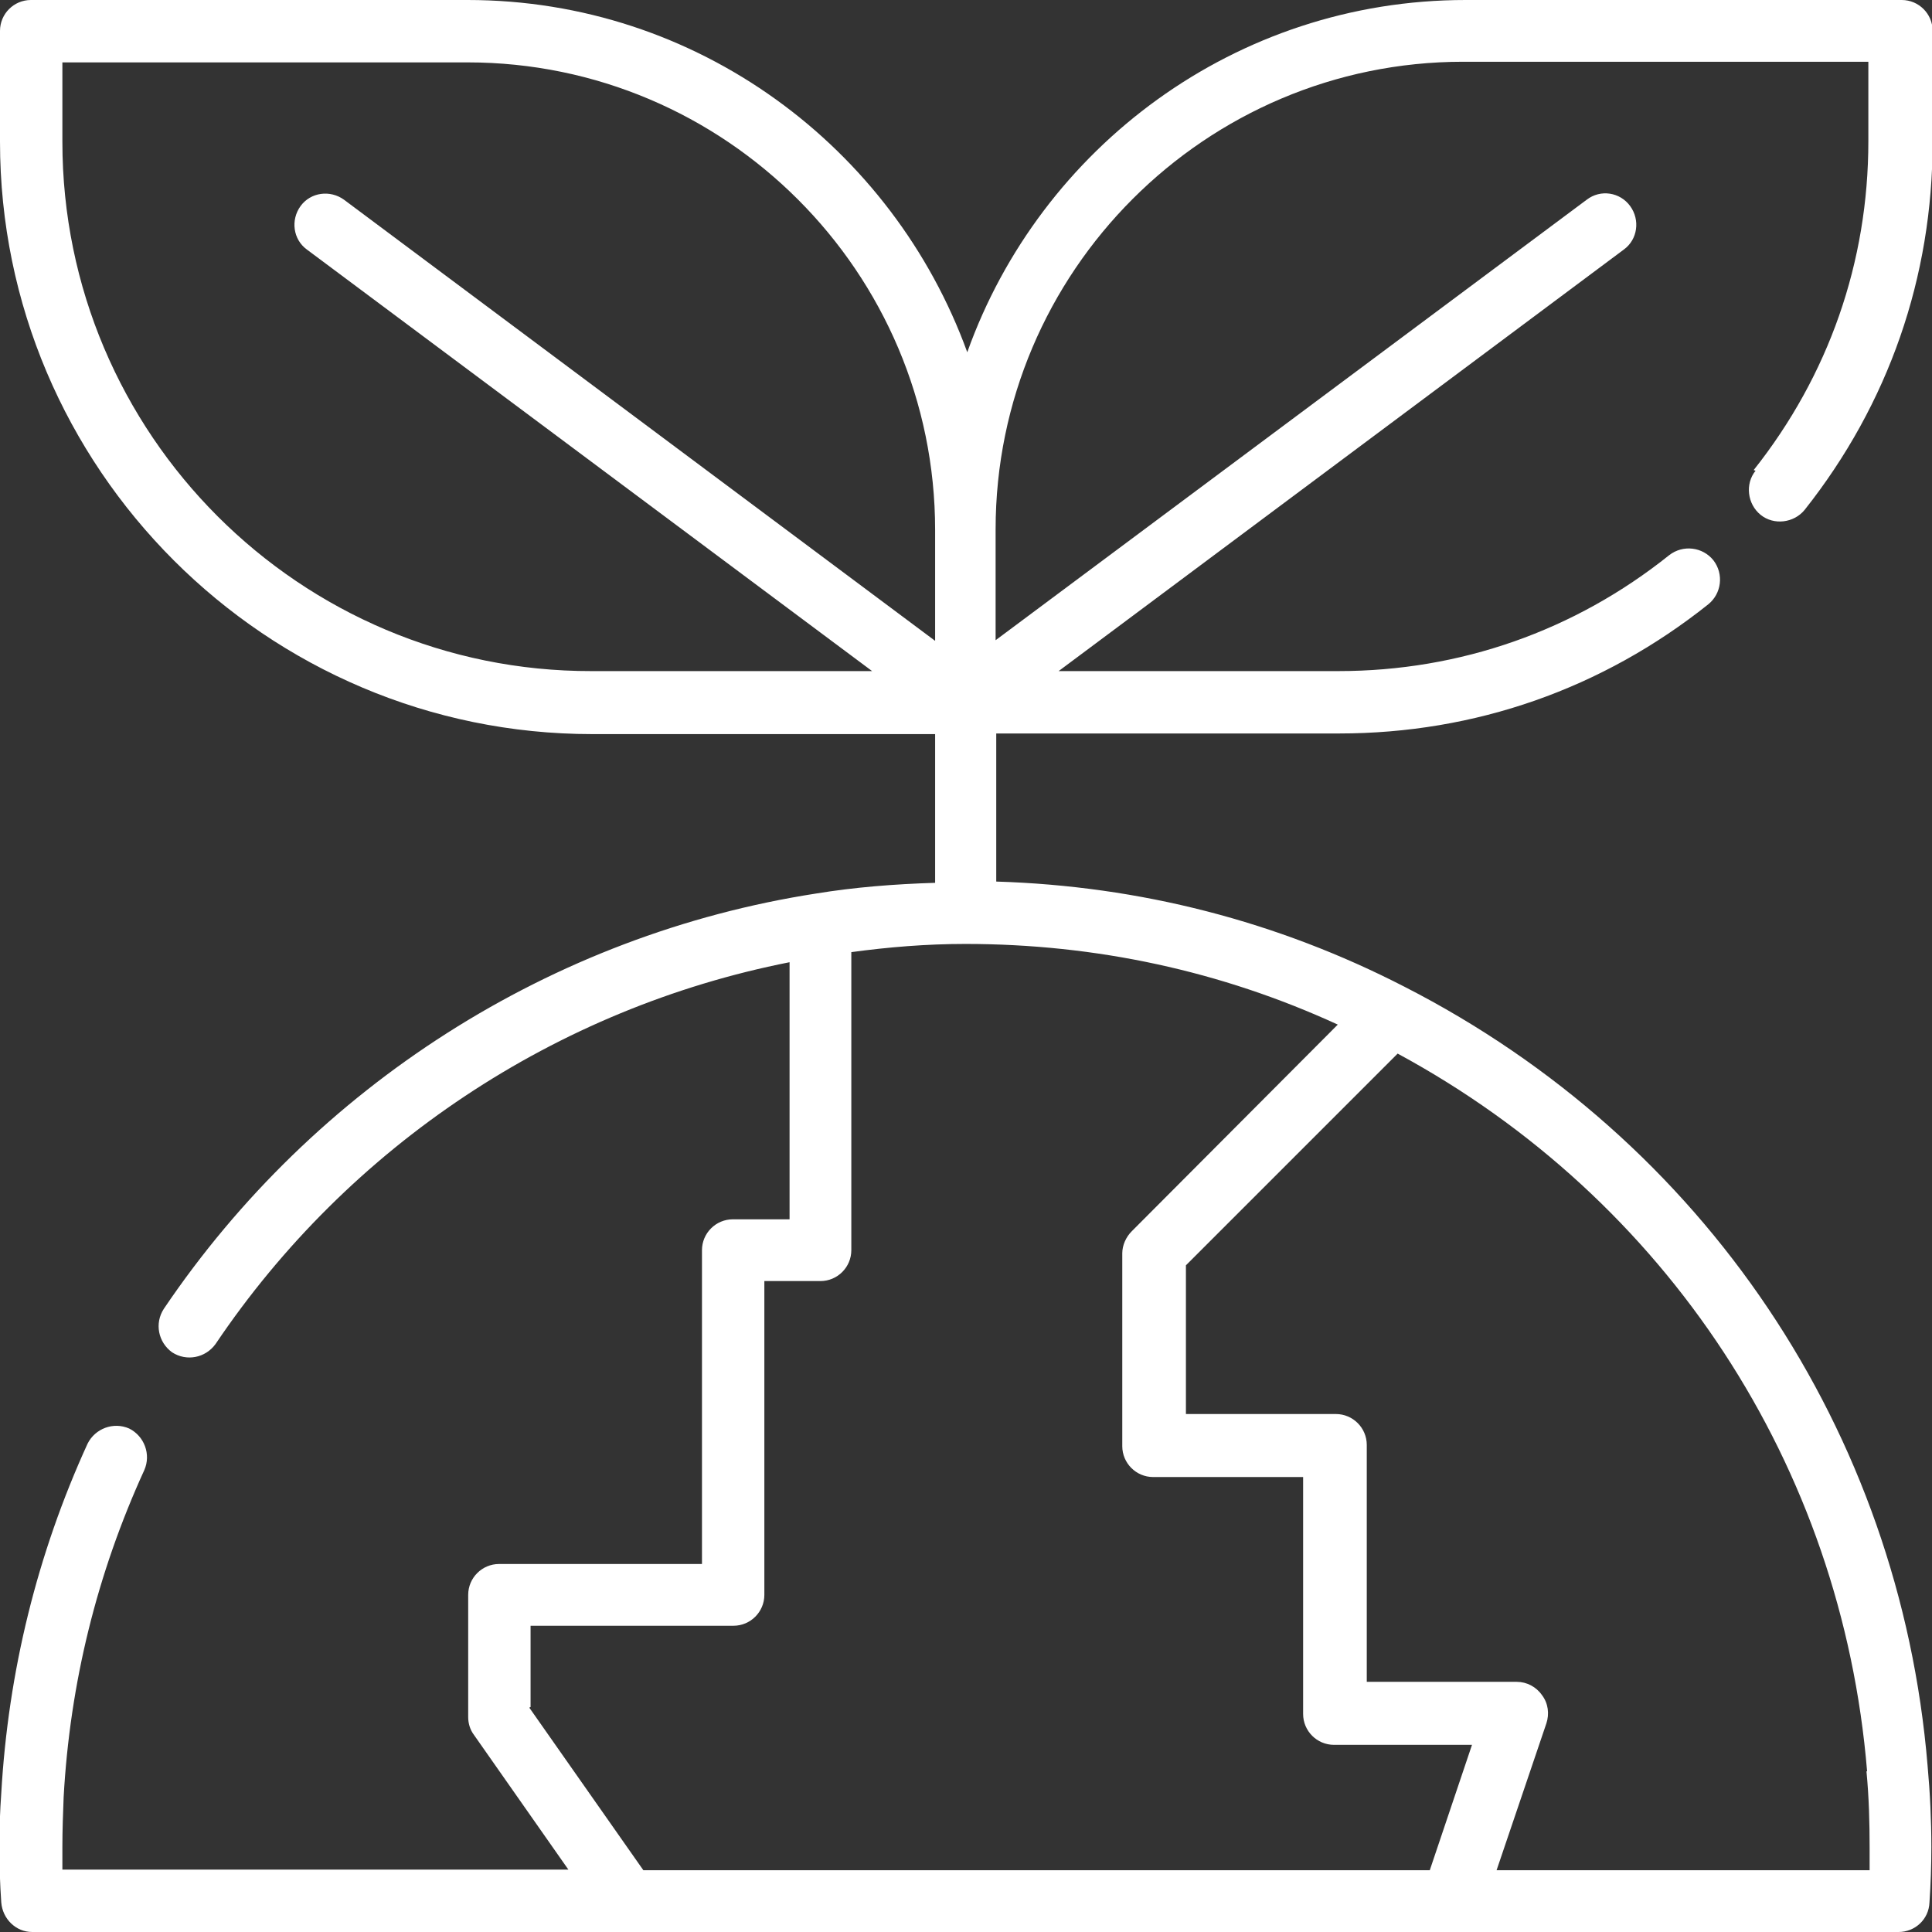 <?xml version="1.0" encoding="UTF-8"?><svg id="b" xmlns="http://www.w3.org/2000/svg" viewBox="0 0 30.66 30.66"><rect x="0" y="0" width="30.66" height="30.66" fill="#333333" stroke="none"/><defs><style>.d{fill:#fff;stroke-width:0px;}</style></defs><g id="c"><path class="d" d="M29.62,28.11c.04.41.05.82.05,1.21,0,.12,0,.24,0,.36h-5.92l.79-2.33c.05-.15.03-.32-.07-.45-.09-.13-.24-.21-.4-.21h-2.38v-3.76c0-.27-.22-.49-.49-.49h-2.38v-2.36l3.36-3.36c4.27,2.31,7.05,6.54,7.45,11.39M8.42,27.09v-1.29h3.22c.27,0,.49-.22.49-.49v-4.98h.89c.27,0,.49-.22.49-.49v-4.73c.59-.08,1.19-.13,1.81-.13,2.07,0,4.06.43,5.91,1.28l-3.27,3.28c-.09.09-.15.22-.15.35v3.06c0,.27.22.49.49.49h2.38v3.76c0,.27.22.49.49.49h2.19l-.67,1.99h-12.48l-1.81-2.58ZM.99,2.25V.99h6.43c4.09,0,7.42,3.33,7.42,7.42v1.76L5.46,3.17c-.22-.16-.53-.12-.69.1-.16.22-.12.53.1.69l8.97,6.69h-4.45C4.76,10.66.99,6.89.99,2.25M27.86,7.47c-.17.21-.13.53.08.7.21.17.53.13.7-.08,1.33-1.68,2.03-3.69,2.03-5.84V.49c0-.27-.22-.49-.49-.49h-6.92c-3.65,0-6.75,2.34-7.91,5.59C14.17,2.34,11.07,0,7.42,0H.49c-.27,0-.49.22-.49.49v1.76c0,5.18,4.22,9.4,9.4,9.4h5.44v2.36c-.65.02-1.28.07-1.89.17-4.19.65-7.96,3.05-10.35,6.59-.15.23-.09.53.13.69.23.15.53.09.69-.13,2.12-3.15,5.41-5.33,9.11-6.06v4.08h-.9c-.27,0-.49.22-.49.49v4.98h-3.22c-.27,0-.49.22-.49.49v1.94c0,.1.03.2.09.28l1.5,2.14H.99c0-.12,0-.24,0-.36,0-.27.01-.53.02-.79.1-1.81.53-3.55,1.28-5.19.11-.25,0-.54-.24-.66-.25-.11-.54,0-.66.24-.8,1.75-1.26,3.62-1.37,5.55-.02.28-.03.56-.03.85s.01.59.03.88c.02.26.23.47.49.47h29.62c.26,0,.48-.2.49-.47.02-.29.03-.58.03-.88,0-.42-.02-.85-.06-1.29-.44-5.31-3.55-9.93-8.3-12.36-2.02-1.04-4.2-1.6-6.48-1.67v-2.35h5.44c2.16,0,4.18-.71,5.86-2.05.21-.17.25-.48.08-.7-.17-.21-.48-.25-.7-.08-1.5,1.2-3.32,1.84-5.25,1.84h-4.44l8.97-6.69c.22-.16.26-.47.1-.69-.16-.22-.47-.27-.69-.1l-9.38,6.99v-1.76c0-4.09,3.33-7.42,7.42-7.42h6.43v1.26c0,1.92-.63,3.72-1.82,5.22"/></g></svg>